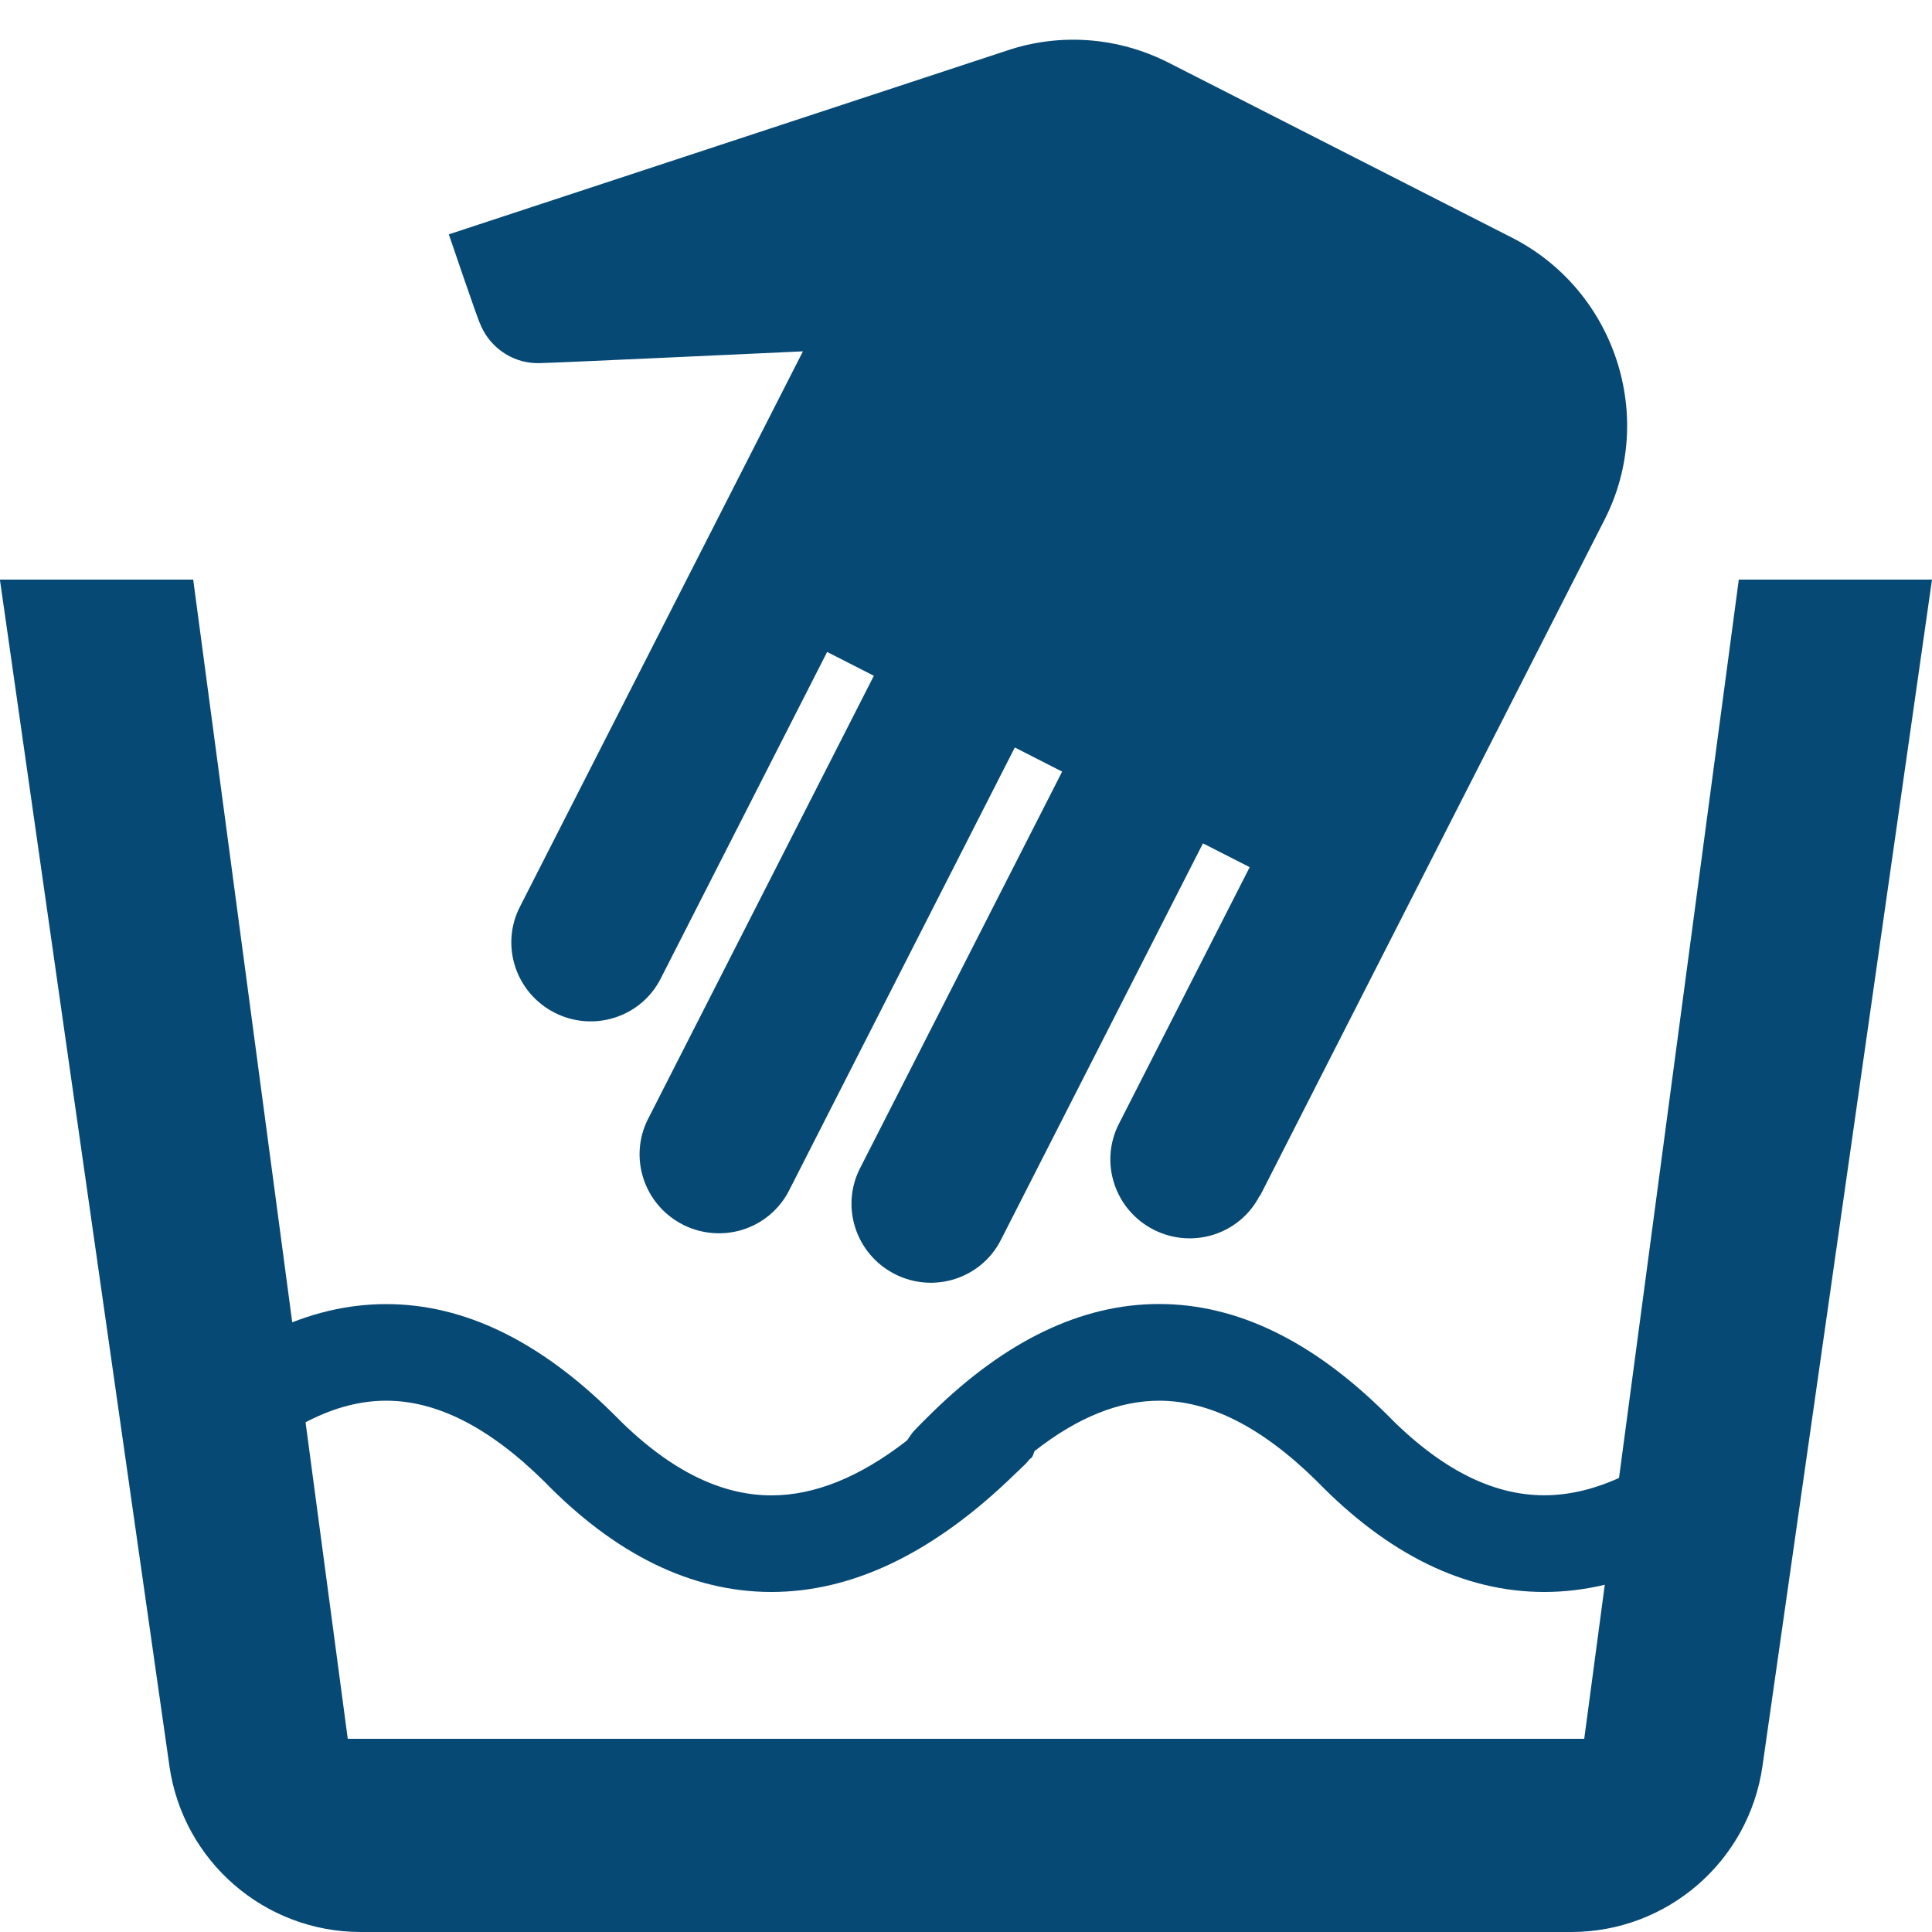 <svg height="20" viewBox="0 0 20 20" width="20" xmlns="http://www.w3.org/2000/svg"><g fill="#064975" fill-rule="nonzero"><path d="m3.297 2.992v7.858c0 1.19.982 2.164 2.18 2.164h3.987c.589 0 1.146-.234 1.552-.65l4.282-4.316s-.687-.669-.707-.676c-.118-.104-.268-.163-.432-.163-.118 0-.229.033-.327.091-.02.006-2.35 1.333-2.35 1.333v-6.455c0-.449-.366-.812-.818-.812-.452 0-.818.364-.818.812v3.796h-.543v-5.148c0-.449-.366-.812-.818-.812-.217 0-.425.086-.579.238-.153.152-.24.359-.24.575v5.148h-.55v-4.609c0-.449-.366-.812-.818-.812-.452 0-.818.364-.818.812v4.609h-.543v-2.983c0-.449-.366-.812-.818-.812s-.818.364-.818.812z" transform="matrix(-.891 -.454 .454 -.891 14.623 16.542)"/><path d="m2 6 1.6 12h12.8l1.6-12h2l-1.755 12.283c-.141.985-.985 1.717-1.98 1.717h-12.531c-.995 0-1.839-.732-1.98-1.717l-1.755-12.283z"/><path d="m10.663 15.101c-.046.054-.046.054-.069.075-.033.032-.089.086-.176.168-.795.747-1.607 1.136-2.433 1.136-.833 0-1.622-.395-2.351-1.144-.575-.568-1.118-.836-1.636-.836-.519 0-1.066.269-1.648.838-.197.193-.514.19-.707-.008-.193-.197-.19-.514.008-.707.754-.738 1.539-1.123 2.347-1.123.81 0 1.591.385 2.346 1.131.561.577 1.105.849 1.642.849.442 0 .909-.184 1.403-.568.055-.081.057-.083.081-.108.035-.038.093-.096.181-.182.754-.738 1.539-1.123 2.347-1.123.81 0 1.591.385 2.346 1.131.561.577 1.105.849 1.642.849.543 0 1.125-.278 1.748-.864.201-.189.518-.179.707.022.189.201.179.518-.022.707-.795.747-1.607 1.136-2.433 1.136-.833 0-1.622-.395-2.351-1.144-.575-.568-1.118-.836-1.636-.836-.411 0-.84.169-1.29.522-.021.063-.027.067-.044.079z"/></g></svg>